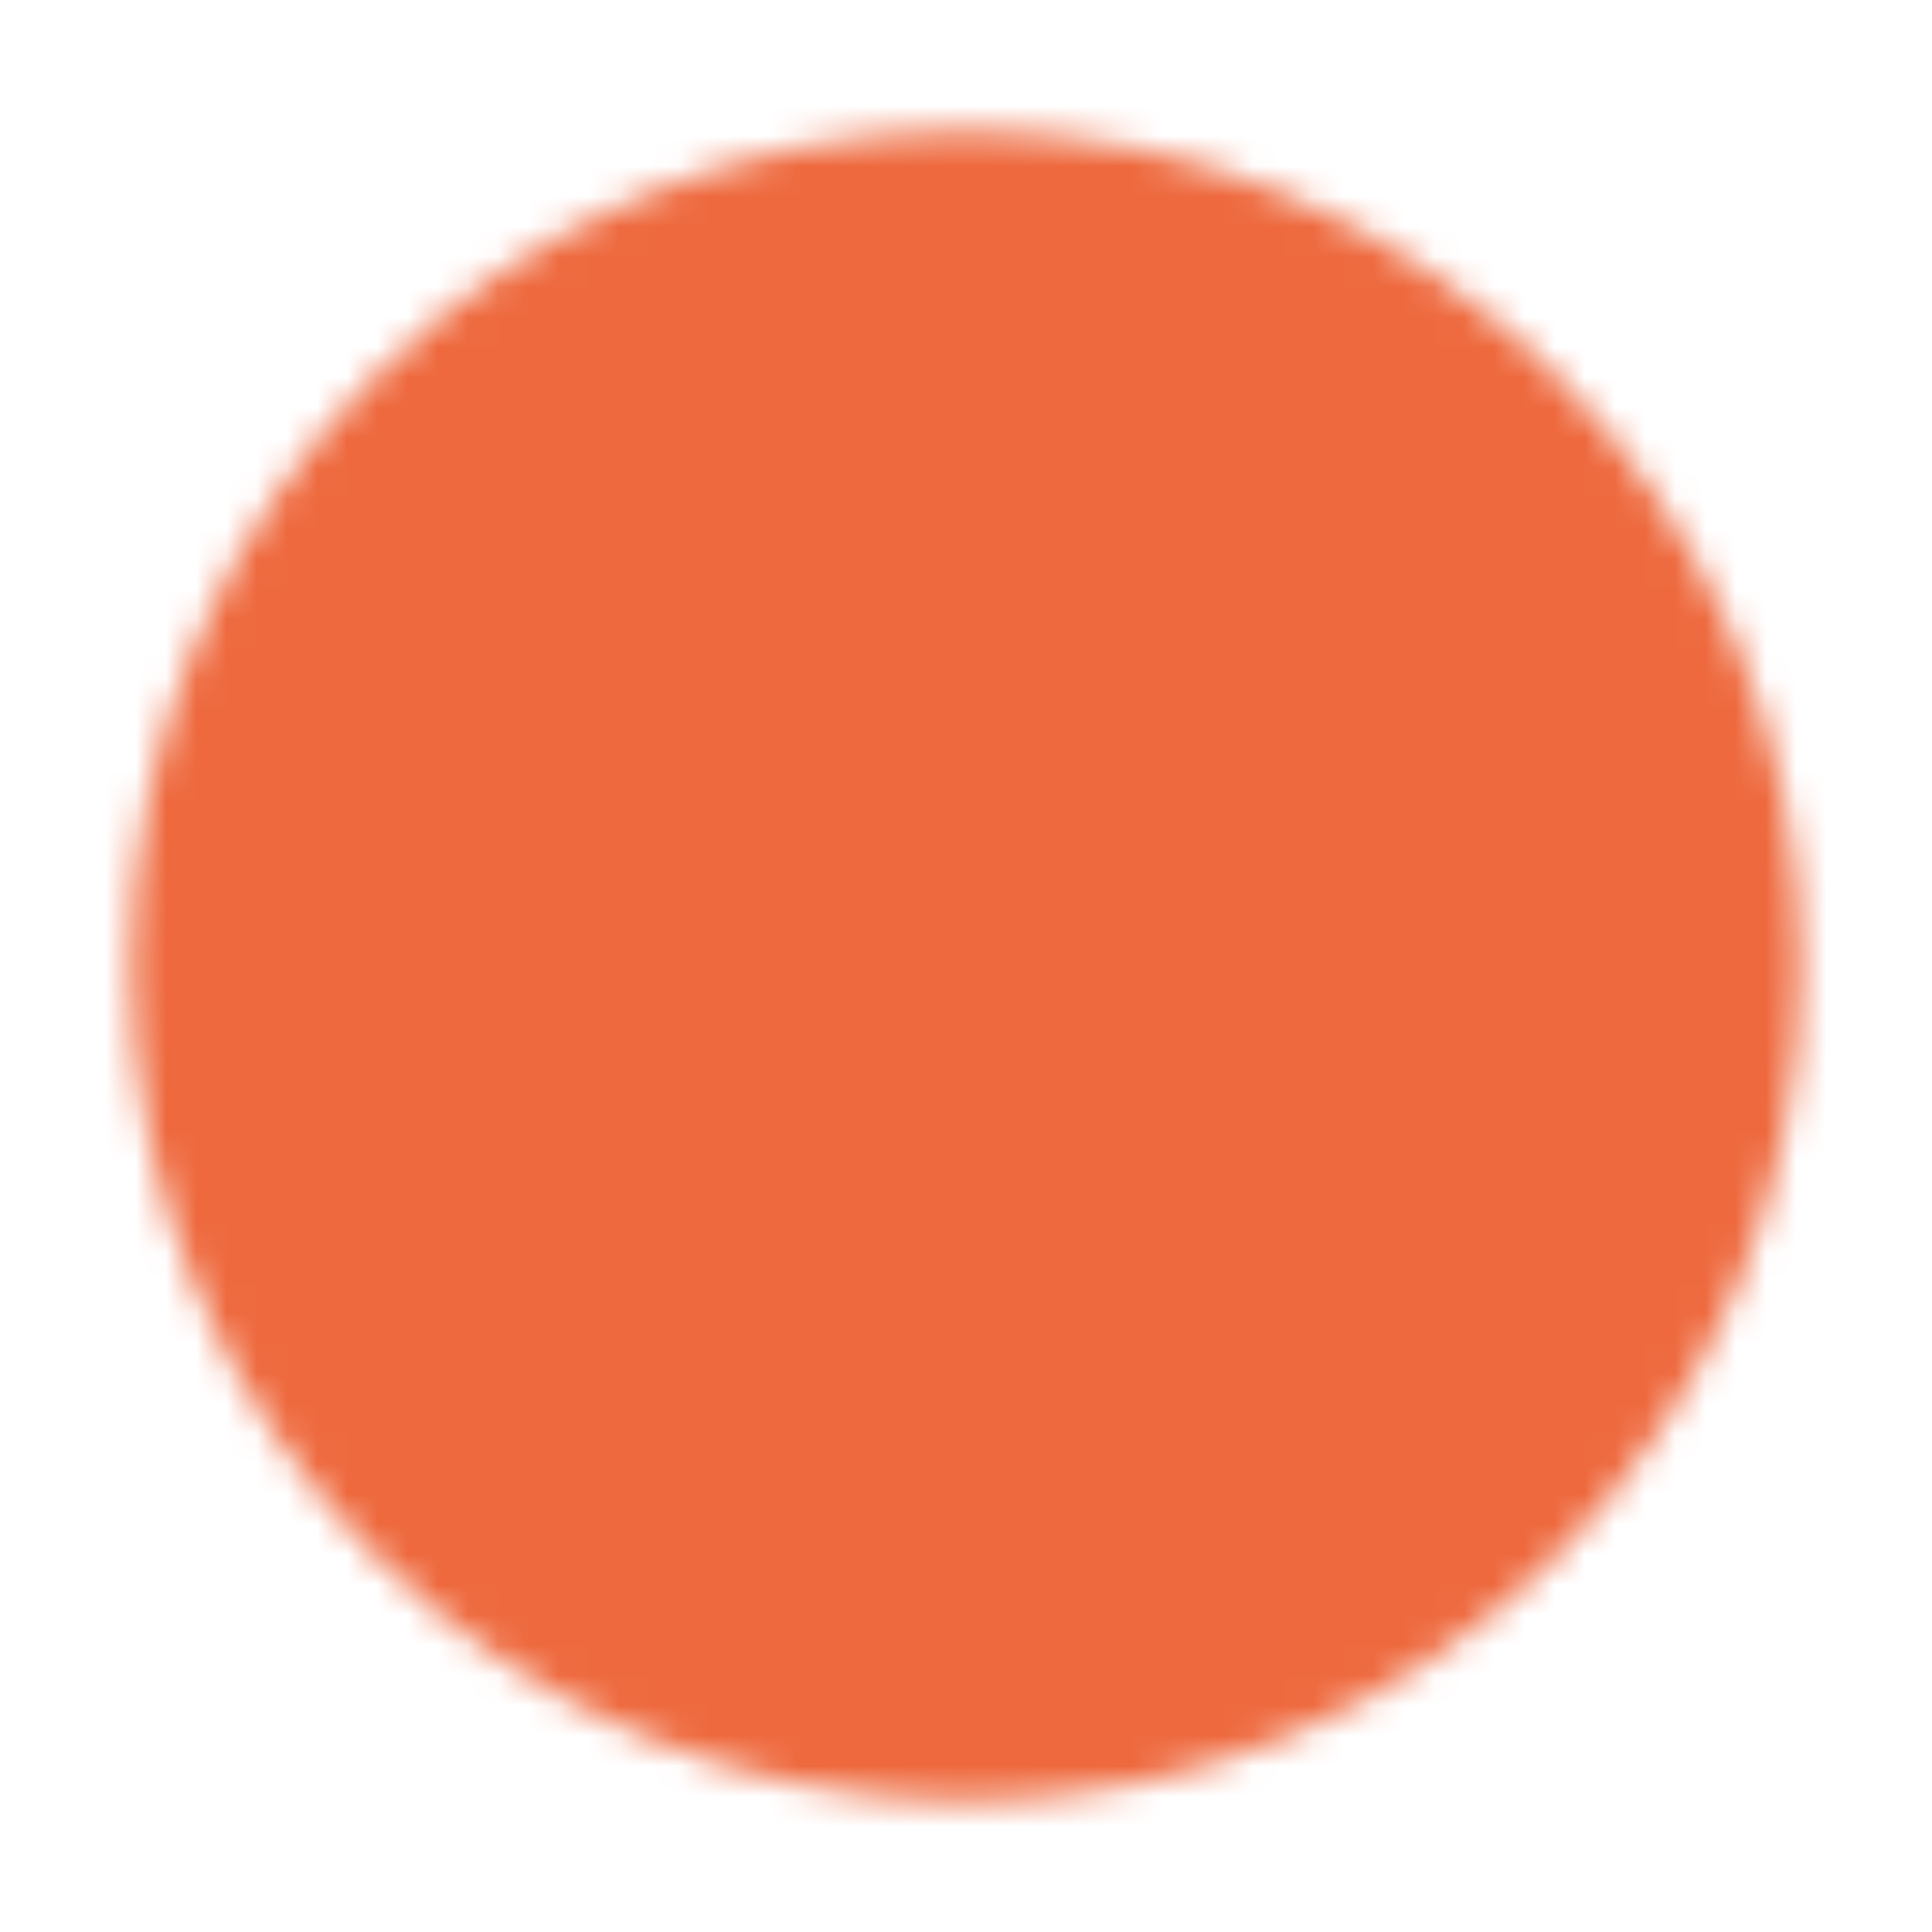 <?xml version="1.0" encoding="UTF-8"?> <svg xmlns="http://www.w3.org/2000/svg" width="64" height="64" viewBox="0 0 64 64" fill="none"><mask id="mask0_271_415" style="mask-type:luminance" maskUnits="userSpaceOnUse" x="4" y="4" width="56" height="56"><path d="M32 58.667C46.728 58.667 58.667 46.728 58.667 32C58.667 17.272 46.728 5.333 32 5.333C17.272 5.333 5.333 17.272 5.333 32C5.333 46.728 17.272 58.667 32 58.667Z" fill="white" stroke="white" stroke-width="2" stroke-linejoin="round"></path><path d="M26.667 32V22.763L34.667 27.381L42.667 32L34.667 36.619L26.667 41.237V32Z" fill="black" stroke="black" stroke-width="2" stroke-linejoin="round"></path></mask><g mask="url(#mask0_271_415)"><path d="M0 0H64V64H0V0Z" fill="#EE693E"></path></g></svg> 